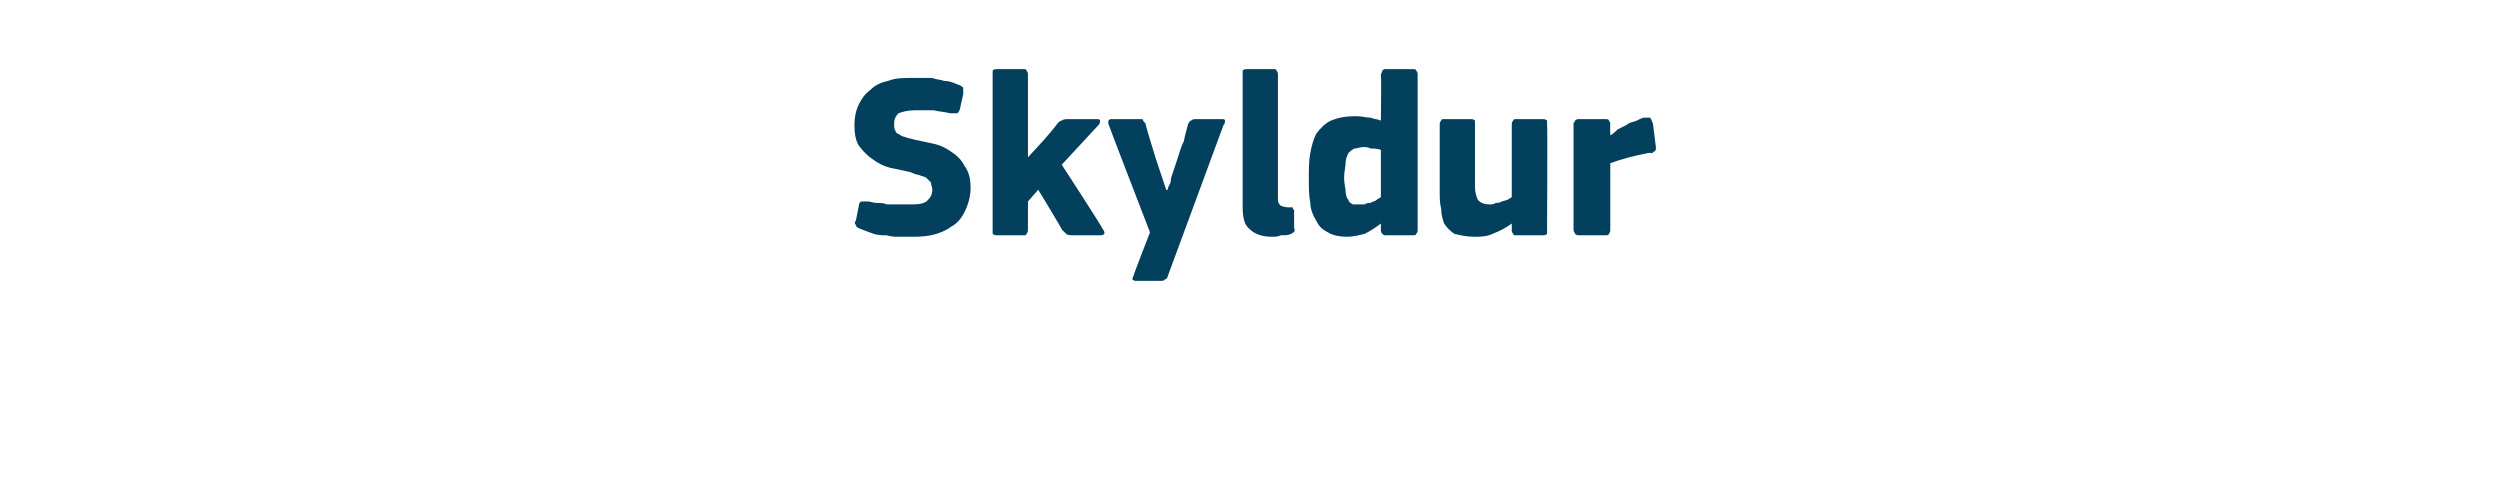 <?xml version="1.0" standalone="no"?><!DOCTYPE svg PUBLIC "-//W3C//DTD SVG 1.1//EN" "http://www.w3.org/Graphics/SVG/1.1/DTD/svg11.dtd"><svg xmlns="http://www.w3.org/2000/svg" version="1.1" width="170px" height="34px" viewBox="0 -4 170 34" style="top:-4px">  <desc>Skyldur</desc>  <defs/>  <g id="Polygon25761">    <path d="M 61.8 12.1 C 61.6 12.1 61.4 12.1 61.1 12.1 C 60.9 12.1 60.6 12.1 60.3 12 C 60 12 59.7 12 59.4 11.9 C 59.1 11.8 58.9 11.7 58.6 11.6 C 58.3 11.5 58.2 11.4 58.2 11.3 C 58.1 11.2 58.1 11.1 58.2 11 C 58.2 11 58.4 10 58.4 10 C 58.4 9.8 58.5 9.7 58.6 9.7 C 58.6 9.7 58.8 9.7 59 9.7 C 59.2 9.7 59.4 9.8 59.6 9.8 C 59.9 9.8 60.1 9.8 60.3 9.9 C 60.6 9.9 60.8 9.9 61.1 9.9 C 61.3 9.9 61.6 9.9 61.8 9.9 C 62.3 9.9 62.7 9.9 63 9.7 C 63.2 9.5 63.4 9.3 63.4 8.9 C 63.4 8.7 63.3 8.6 63.3 8.4 C 63.2 8.3 63.1 8.2 63 8.1 C 62.9 8 62.7 8 62.5 7.9 C 62.4 7.9 62.1 7.8 61.9 7.7 C 61.4 7.6 61 7.5 60.5 7.4 C 60.1 7.3 59.7 7.1 59.3 6.8 C 59 6.6 58.7 6.3 58.4 5.9 C 58.2 5.6 58.1 5.1 58.1 4.5 C 58.1 4 58.2 3.5 58.4 3.1 C 58.6 2.7 58.8 2.4 59.2 2.1 C 59.5 1.8 59.9 1.6 60.4 1.5 C 60.9 1.3 61.4 1.3 62 1.3 C 62.1 1.3 62.3 1.3 62.6 1.3 C 62.8 1.3 63.1 1.3 63.4 1.3 C 63.6 1.4 63.9 1.4 64.2 1.5 C 64.5 1.5 64.8 1.6 65 1.7 C 65.3 1.8 65.5 1.9 65.5 2 C 65.5 2.1 65.5 2.3 65.5 2.4 C 65.5 2.4 65.3 3.3 65.3 3.3 C 65.3 3.5 65.2 3.5 65.2 3.6 C 65.2 3.6 65.1 3.7 65.1 3.7 C 65 3.7 65 3.7 64.9 3.7 C 64.8 3.7 64.7 3.7 64.6 3.7 C 64.2 3.6 63.9 3.6 63.5 3.5 C 63.1 3.5 62.7 3.5 62.2 3.5 C 61.7 3.5 61.4 3.6 61.1 3.7 C 60.9 3.9 60.8 4.1 60.8 4.4 C 60.8 4.6 60.8 4.8 60.9 4.9 C 60.9 5 61 5.1 61.1 5.1 C 61.2 5.2 61.4 5.3 61.5 5.3 C 61.7 5.4 61.9 5.4 62.2 5.5 C 62.7 5.6 63.1 5.7 63.6 5.8 C 64 5.9 64.4 6.1 64.8 6.4 C 65.1 6.6 65.4 6.9 65.6 7.3 C 65.9 7.7 66 8.2 66 8.8 C 66 9.4 65.8 10 65.6 10.4 C 65.4 10.8 65.1 11.2 64.7 11.4 C 64.3 11.7 63.8 11.9 63.3 12 C 62.8 12.1 62.3 12.1 61.8 12.1 Z M 69.9 6.7 L 71 5.5 C 71 5.5 71.91 4.45 71.9 4.4 C 72 4.3 72.1 4.2 72.2 4.2 C 72.3 4.1 72.5 4.1 72.7 4.1 C 72.7 4.1 74.5 4.1 74.5 4.1 C 74.7 4.1 74.8 4.1 74.8 4.2 C 74.8 4.3 74.8 4.4 74.7 4.5 C 74.68 4.53 72.2 7.2 72.2 7.2 C 72.2 7.2 75.03 11.55 75 11.6 C 75.1 11.7 75.1 11.8 75.1 11.9 C 75 12 74.9 12 74.8 12 C 74.8 12 73 12 73 12 C 72.8 12 72.6 12 72.5 11.9 C 72.4 11.8 72.3 11.7 72.2 11.6 C 72.25 11.62 70.6 8.9 70.6 8.9 L 69.9 9.7 C 69.9 9.7 69.9 11.65 69.9 11.6 C 69.9 11.7 69.9 11.8 69.8 11.9 C 69.8 12 69.7 12 69.6 12 C 69.6 12 67.8 12 67.8 12 C 67.7 12 67.6 12 67.5 11.9 C 67.5 11.8 67.5 11.8 67.5 11.6 C 67.5 11.6 67.5 1.1 67.5 1.1 C 67.5 0.9 67.5 0.9 67.5 0.8 C 67.6 0.7 67.7 0.7 67.8 0.7 C 67.8 0.7 69.6 0.7 69.6 0.7 C 69.7 0.7 69.8 0.7 69.8 0.8 C 69.9 0.9 69.9 1 69.9 1.1 C 69.9 1.06 69.9 6.7 69.9 6.7 L 69.9 6.7 Z M 79.4 8.9 C 79.4 8.8 79.5 8.6 79.6 8.4 C 79.6 8.1 79.7 7.9 79.8 7.6 C 79.9 7.3 80 7 80.1 6.7 C 80.2 6.4 80.3 6 80.5 5.6 C 80.6 5.1 80.7 4.8 80.8 4.4 C 80.9 4.3 80.9 4.2 81 4.2 C 81.1 4.1 81.2 4.1 81.4 4.1 C 81.4 4.1 83 4.1 83 4.1 C 83.2 4.1 83.3 4.1 83.3 4.2 C 83.3 4.3 83.3 4.4 83.2 4.5 C 83.2 4.5 79.4 14.8 79.4 14.8 C 79.4 14.9 79.3 15 79.2 15 C 79.2 15.1 79 15.1 78.9 15.1 C 78.9 15.1 77.3 15.1 77.3 15.1 C 77.2 15.1 77.1 15.1 77 15 C 77 15 77 14.9 77.1 14.7 C 77.06 14.72 78.2 11.8 78.2 11.8 C 78.2 11.8 75.38 4.5 75.4 4.5 C 75.3 4.2 75.4 4.1 75.6 4.1 C 75.6 4.1 77.4 4.1 77.4 4.1 C 77.5 4.1 77.6 4.1 77.7 4.1 C 77.7 4.2 77.8 4.3 77.9 4.4 C 77.86 4.43 78.6 6.8 78.6 6.8 L 79.3 8.9 C 79.3 8.9 79.37 8.94 79.4 8.9 Z M 86.9 9.6 C 86.9 9.8 87 9.9 87.1 10 C 87.2 10 87.3 10.1 87.6 10.1 C 87.8 10.1 87.8 10.1 87.9 10.1 C 87.9 10.1 87.9 10.2 88 10.3 C 88 10.3 88 11.5 88 11.5 C 88.1 11.7 88 11.8 87.8 11.9 C 87.6 12 87.4 12 87.1 12 C 86.9 12.1 86.7 12.1 86.5 12.1 C 85.8 12.1 85.3 11.9 85 11.6 C 84.6 11.3 84.5 10.8 84.5 10 C 84.5 10 84.5 1.1 84.5 1.1 C 84.5 0.9 84.5 0.9 84.5 0.8 C 84.6 0.7 84.7 0.7 84.8 0.7 C 84.8 0.7 86.6 0.7 86.6 0.7 C 86.7 0.7 86.8 0.7 86.8 0.8 C 86.9 0.9 86.9 1 86.9 1.1 C 86.9 1.1 86.9 9.6 86.9 9.6 Z M 96.4 11.7 C 96.4 11.7 96.4 11.8 96.3 11.9 C 96.3 12 96.2 12 96 12 C 96 12 94.3 12 94.3 12 C 94.1 12 94.1 12 94 11.9 C 94 11.9 93.9 11.8 93.9 11.7 C 93.9 11.7 93.9 11.3 93.9 11.3 C 93.9 11.3 93.9 11.3 93.9 11.3 C 93.9 11.3 93.9 11.2 93.9 11.2 C 93.5 11.5 93.2 11.7 92.8 11.9 C 92.4 12 92 12.1 91.6 12.1 C 91.1 12.1 90.6 12 90.3 11.8 C 89.9 11.6 89.7 11.4 89.5 11 C 89.3 10.7 89.1 10.2 89.1 9.8 C 89 9.3 89 8.7 89 8.2 C 89 7.5 89 6.9 89.1 6.4 C 89.2 5.9 89.3 5.5 89.5 5.1 C 89.8 4.7 90.1 4.4 90.5 4.2 C 91 4 91.5 3.9 92.2 3.9 C 92.6 3.9 92.9 4 93.2 4 C 93.4 4.1 93.7 4.1 93.9 4.2 C 93.93 4.19 93.9 4.2 93.9 4.2 C 93.9 4.2 93.94 1.07 93.9 1.1 C 93.9 1 94 0.9 94 0.8 C 94.1 0.7 94.1 0.7 94.3 0.7 C 94.3 0.7 96 0.7 96 0.7 C 96.2 0.7 96.3 0.7 96.3 0.8 C 96.4 0.9 96.4 1 96.4 1.1 C 96.4 1.1 96.4 11.7 96.4 11.7 Z M 93.9 6.2 C 93.7 6.1 93.4 6.1 93.2 6.1 C 93 6 92.9 6 92.7 6 C 92.5 6 92.3 6.1 92.1 6.1 C 91.9 6.2 91.8 6.3 91.7 6.4 C 91.6 6.6 91.5 6.8 91.5 7.1 C 91.5 7.3 91.4 7.7 91.4 8.1 C 91.4 8.5 91.5 8.8 91.5 9 C 91.5 9.3 91.6 9.5 91.7 9.6 C 91.7 9.7 91.8 9.8 92 9.9 C 92.1 9.9 92.2 9.9 92.4 9.9 C 92.5 9.9 92.7 9.9 92.8 9.9 C 92.9 9.8 93.1 9.8 93.2 9.8 C 93.3 9.7 93.5 9.7 93.6 9.6 C 93.7 9.5 93.8 9.5 93.9 9.4 C 93.9 9.4 93.9 6.2 93.9 6.2 Z M 105.2 11.7 C 105.2 11.8 105.2 11.9 105.2 11.9 C 105.1 12 105 12 104.9 12 C 104.9 12 103.1 12 103.1 12 C 103 12 102.9 12 102.9 11.9 C 102.8 11.8 102.8 11.7 102.8 11.7 C 102.8 11.7 102.8 11.3 102.8 11.3 C 102.8 11.3 102.8 11.3 102.8 11.3 C 102.8 11.3 102.8 11.2 102.8 11.2 C 102.4 11.5 102 11.7 101.5 11.9 C 101.1 12.1 100.6 12.1 100.3 12.1 C 99.7 12.1 99.3 12 98.9 11.9 C 98.6 11.7 98.4 11.5 98.2 11.2 C 98.1 10.9 98 10.6 98 10.2 C 97.9 9.8 97.9 9.5 97.9 9.1 C 97.9 9.1 97.9 4.5 97.9 4.5 C 97.9 4.4 97.9 4.3 98 4.2 C 98 4.1 98.1 4.1 98.2 4.1 C 98.2 4.1 100 4.1 100 4.1 C 100.1 4.1 100.2 4.1 100.3 4.2 C 100.3 4.3 100.3 4.4 100.3 4.5 C 100.3 4.5 100.3 8.7 100.3 8.7 C 100.3 9.1 100.4 9.4 100.5 9.6 C 100.7 9.8 100.9 9.9 101.3 9.9 C 101.4 9.9 101.6 9.9 101.7 9.8 C 101.8 9.8 102 9.8 102.1 9.7 C 102.2 9.7 102.4 9.6 102.5 9.6 C 102.6 9.5 102.7 9.5 102.8 9.4 C 102.8 9.4 102.8 4.5 102.8 4.5 C 102.8 4.4 102.8 4.3 102.9 4.2 C 102.9 4.1 103 4.1 103.1 4.1 C 103.1 4.1 104.9 4.1 104.9 4.1 C 105 4.1 105.1 4.1 105.2 4.2 C 105.2 4.3 105.2 4.4 105.2 4.5 C 105.24 4.46 105.2 11.7 105.2 11.7 C 105.2 11.7 105.24 11.66 105.2 11.7 Z M 109.5 5.2 C 109.5 5.2 109.51 5.25 109.5 5.2 C 109.7 5.1 109.8 5 110 4.8 C 110.2 4.7 110.4 4.6 110.6 4.5 C 110.8 4.3 111.1 4.3 111.3 4.2 C 111.5 4.1 111.7 4 111.8 4 C 112 4 112.1 4 112.2 4 C 112.3 4.1 112.3 4.2 112.4 4.4 C 112.4 4.4 112.6 6 112.6 6 C 112.6 6 112.6 6.1 112.6 6.1 C 112.6 6.2 112.6 6.2 112.5 6.3 C 112.5 6.3 112.4 6.3 112.4 6.4 C 112.3 6.4 112.2 6.4 112.1 6.4 C 111.1 6.6 110.3 6.8 109.5 7.1 C 109.5 7.1 109.5 11.6 109.5 11.6 C 109.5 11.7 109.5 11.8 109.4 11.9 C 109.4 12 109.3 12 109.1 12 C 109.1 12 107.4 12 107.4 12 C 107.3 12 107.2 12 107.1 11.9 C 107.1 11.8 107 11.8 107 11.6 C 107 11.6 107 4.4 107 4.4 C 107 4.3 107.1 4.3 107.1 4.2 C 107.2 4.1 107.3 4.1 107.4 4.1 C 107.4 4.1 109.1 4.1 109.1 4.1 C 109.3 4.1 109.4 4.1 109.4 4.2 C 109.5 4.3 109.5 4.4 109.5 4.4 C 109.48 4.45 109.5 5.2 109.5 5.2 Z " stroke="none" fill="#02405d"/>  </g></svg>